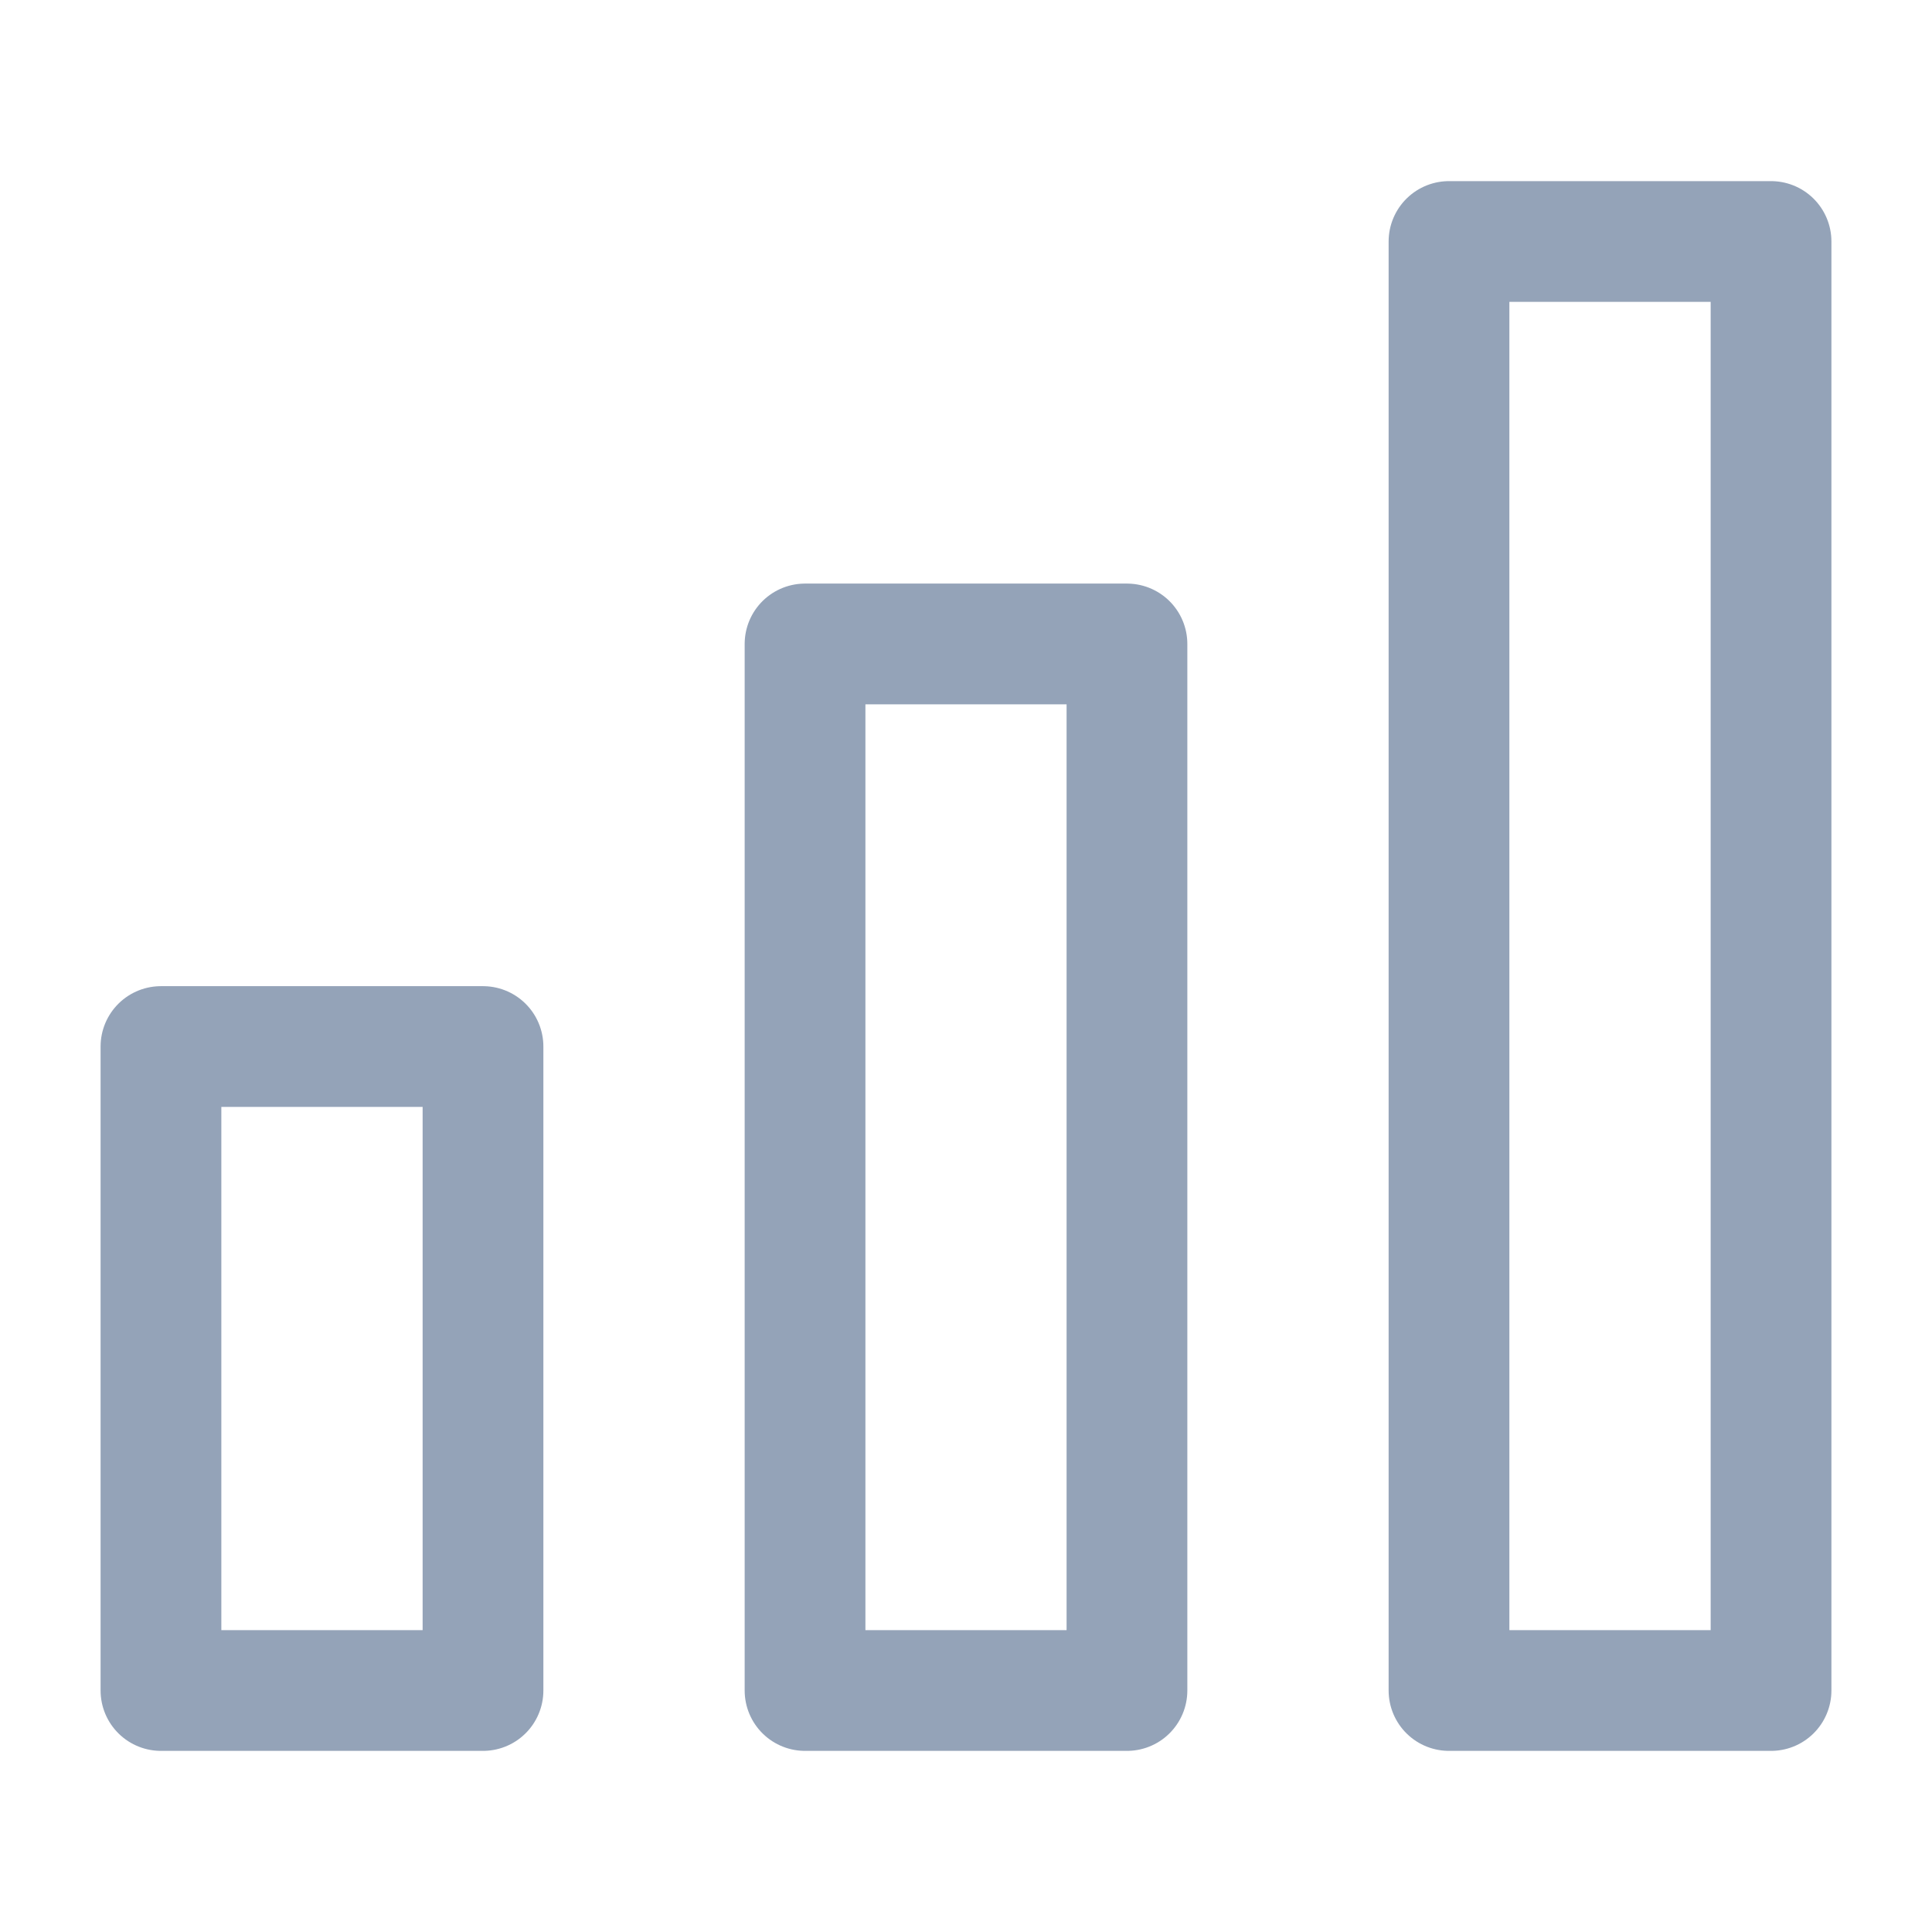 <svg width="16" height="16" viewBox="0 0 16 16" fill="none" xmlns="http://www.w3.org/2000/svg">
<path fill-rule="evenodd" clip-rule="evenodd" d="M12 2H14.667V14H12V2Z" stroke="#94A3B8" stroke-linecap="round" stroke-linejoin="round"/>
<path fill-rule="evenodd" clip-rule="evenodd" d="M6.667 5.333H9.333V14H6.667V5.333Z" stroke="#94A3B8" stroke-linecap="round" stroke-linejoin="round"/>
<path fill-rule="evenodd" clip-rule="evenodd" d="M1.333 8.667H4V14H1.333V8.667Z" stroke="#94A3B8" stroke-linecap="round" stroke-linejoin="round"/>
</svg>
